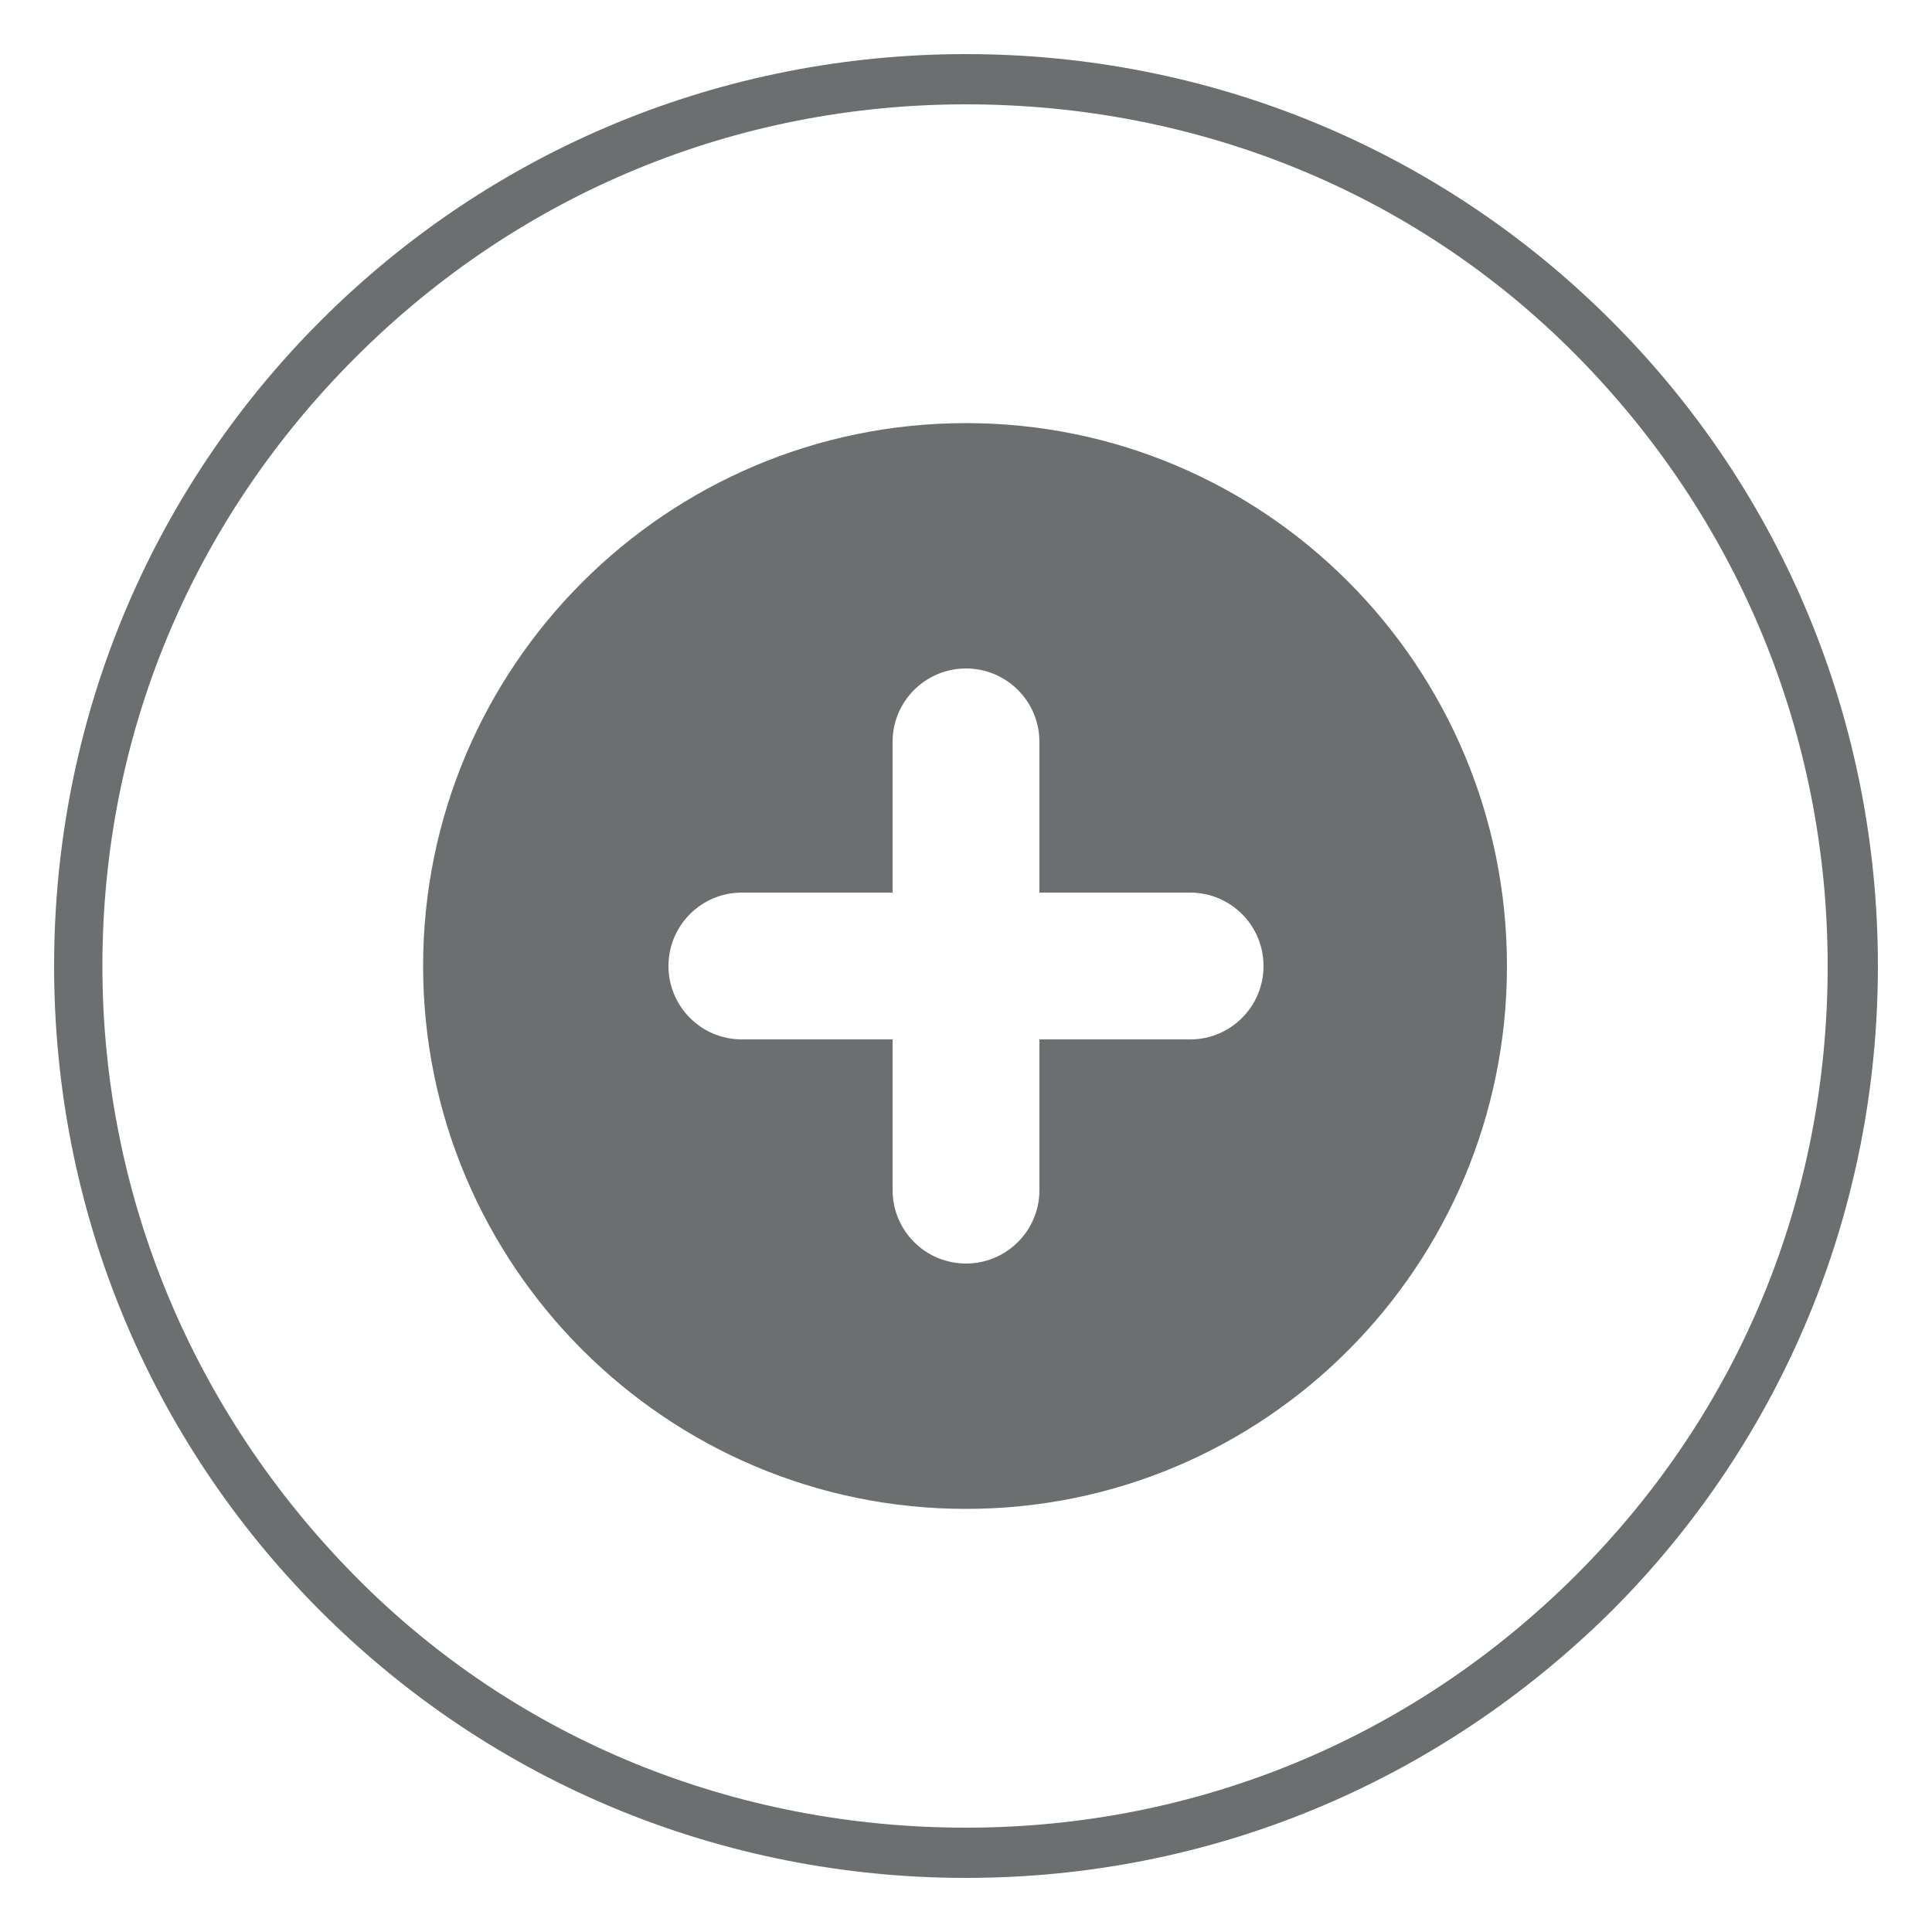 <svg viewBox="0 0 100 100" xmlns="http://www.w3.org/2000/svg"><g fill="#6c6f6f"><path d="m50 97.2c-12.6 0-24.5-4.9-33.4-13.8s-13.8-20.8-13.8-33.4 4.9-24.5 13.8-33.4 20.8-13.8 33.4-13.8 24.5 4.9 33.4 13.8 13.8 20.8 13.8 33.4-4.9 24.5-13.8 33.4c-9 8.9-20.8 13.8-33.4 13.8zm0-91.8c-11.9 0-23.1 4.6-31.6 13.1s-13.1 19.6-13.1 31.5 4.7 23.1 13.1 31.6 19.7 13 31.6 13 23.1-4.6 31.6-13.1 13-19.6 13-31.5-4.6-23.1-13-31.6-19.7-13-31.6-13z"/><path d="m50 21.9c-15.5 0-28.1 12.6-28.1 28.1s12.6 28.1 28.1 28.1 28-12.6 28-28.1-12.5-28.1-28-28.1zm11.6 31.9h-7.8v7.8c0 2.1-1.7 3.8-3.8 3.8s-3.8-1.7-3.8-3.8v-7.8h-7.8c-2.1 0-3.8-1.7-3.8-3.8s1.7-3.8 3.8-3.8h7.8v-7.8c0-2.1 1.7-3.8 3.8-3.8s3.8 1.7 3.8 3.8v7.8h7.8c2.1 0 3.8 1.7 3.8 3.8s-1.7 3.8-3.8 3.8z"/></g></svg>